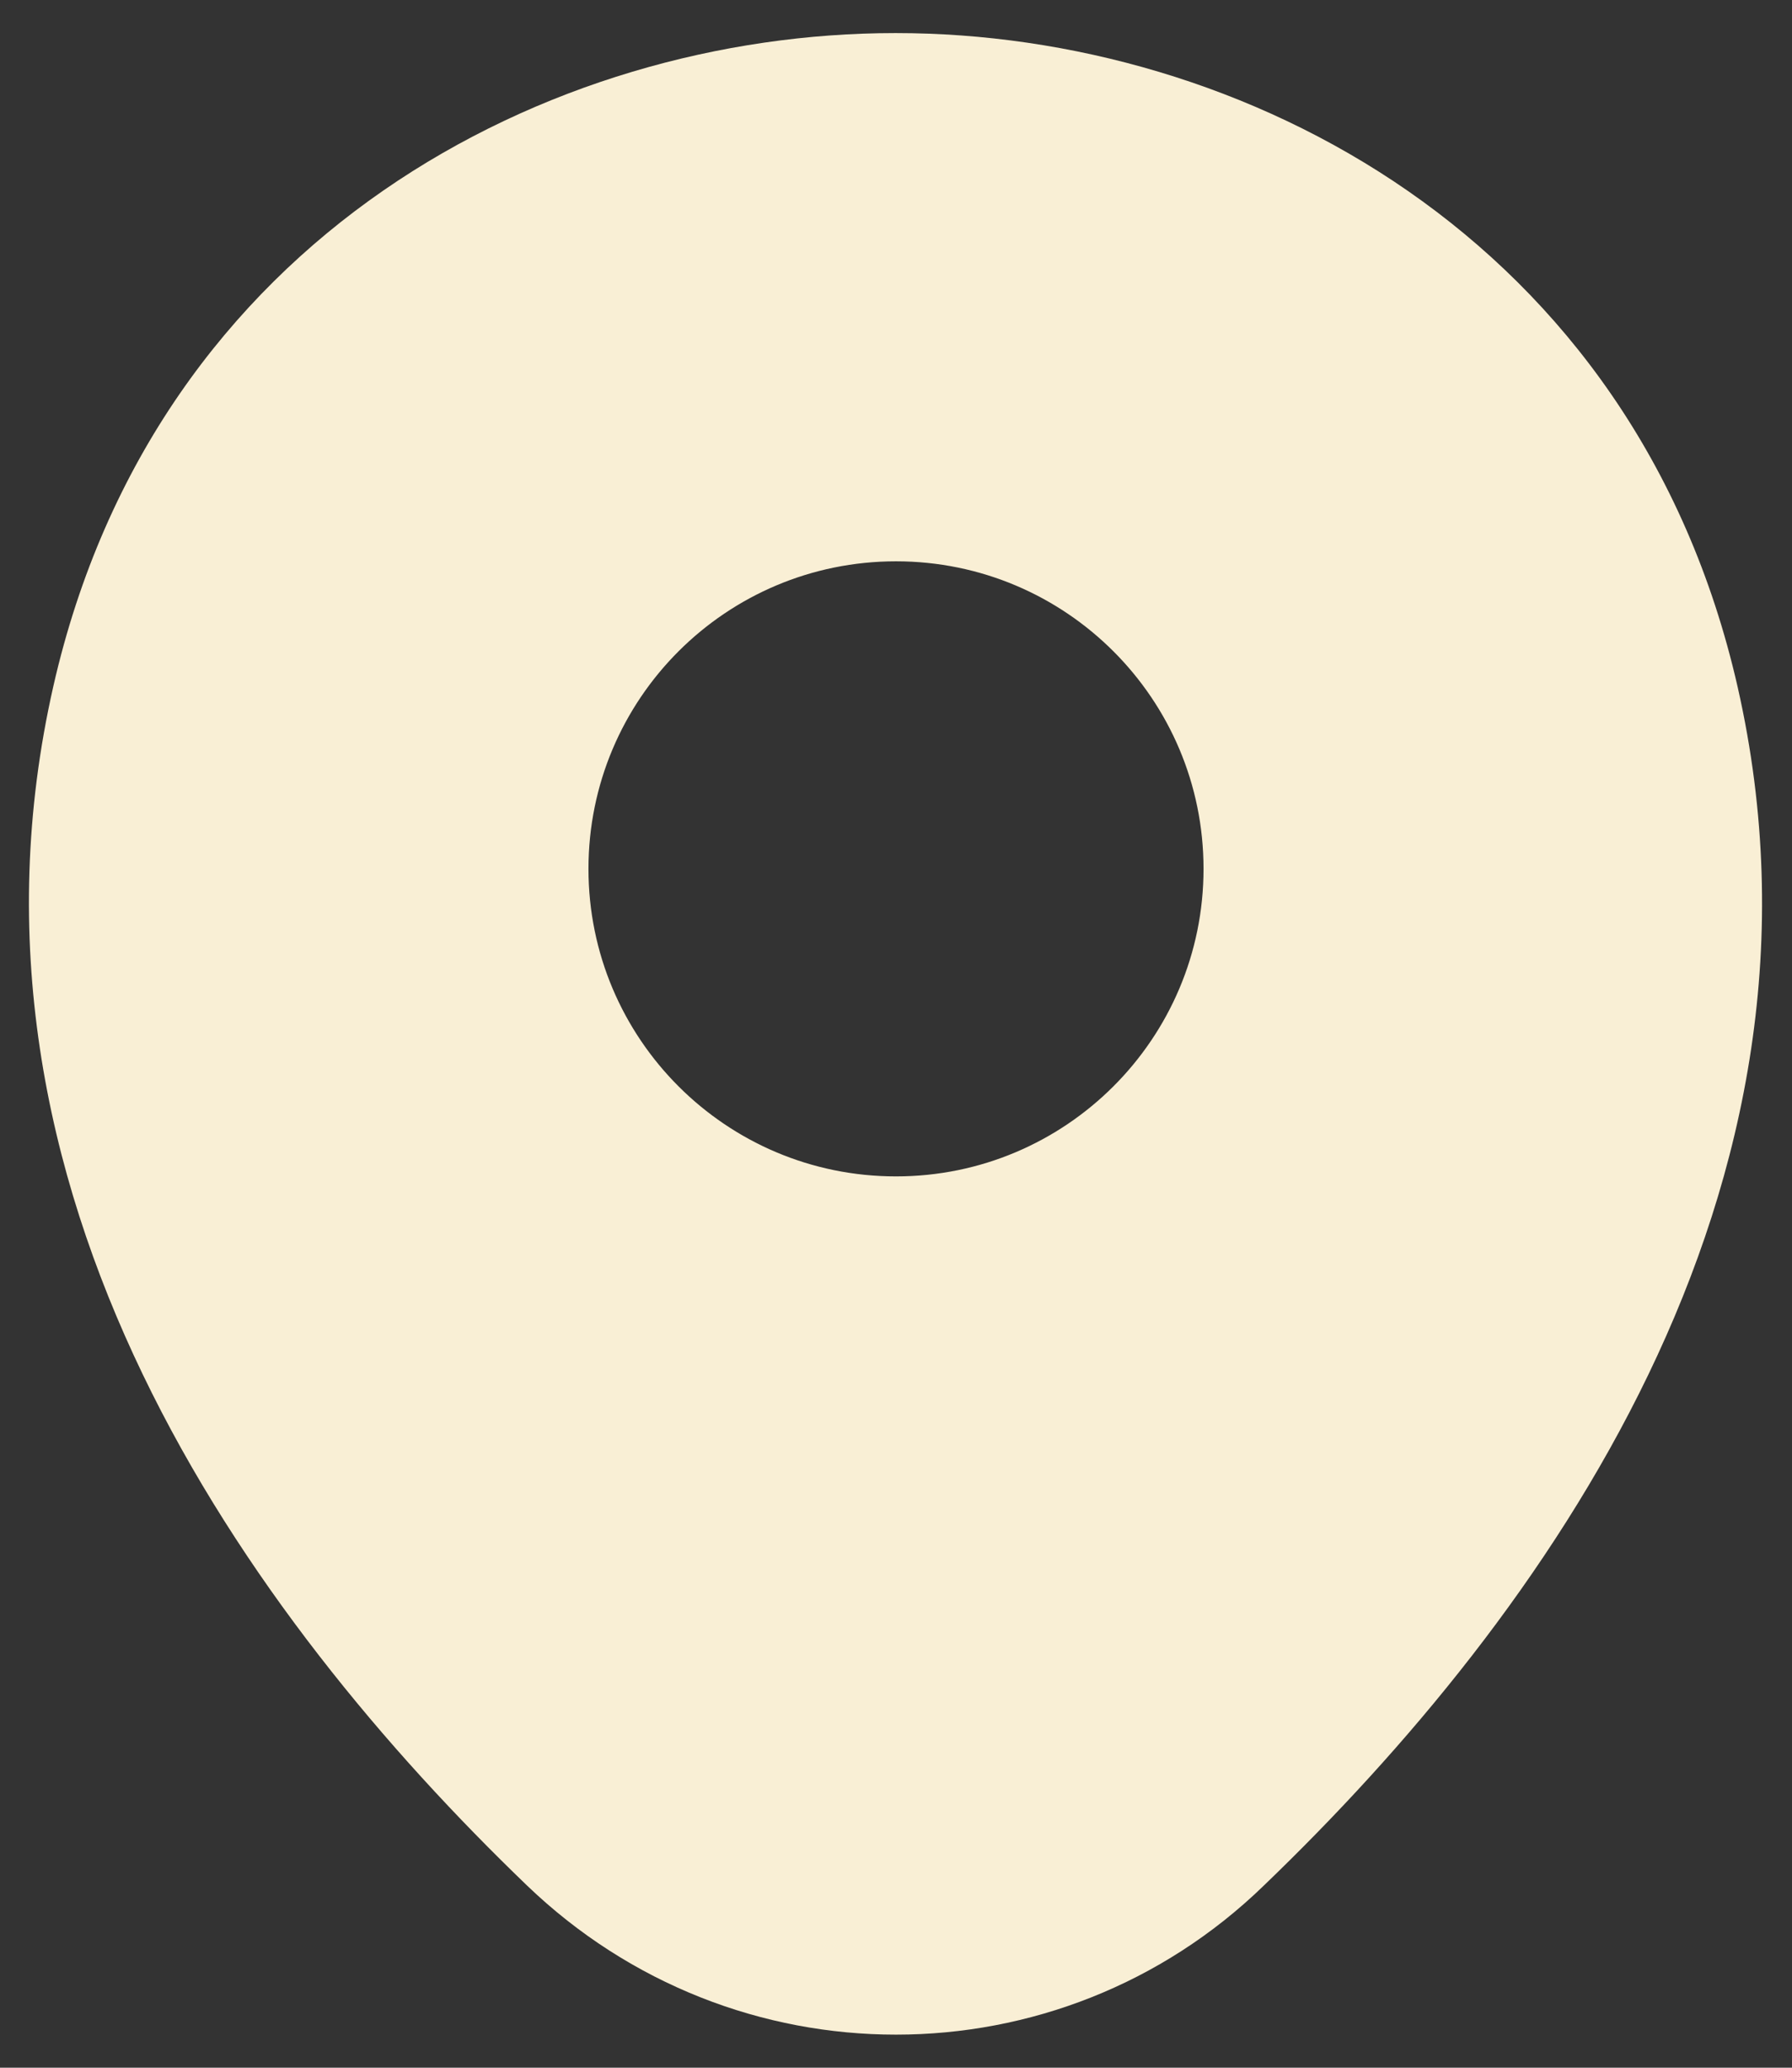 <?xml version="1.0" encoding="UTF-8"?> <svg xmlns="http://www.w3.org/2000/svg" width="13" height="15" viewBox="0 0 13 15" fill="none"><rect x="0" y="0" width="13" height="15" fill="#333333" stroke="none"/> <g clip-path="url(#clip0_42_50)"> <path d="M12.606 4.985C11.862 1.713 9.007 0.24 6.5 0.24C6.5 0.24 6.5 0.24 6.493 0.24C3.992 0.24 1.131 1.706 0.387 4.978C-0.442 8.633 1.797 11.729 3.822 13.677C4.573 14.399 5.537 14.76 6.5 14.76C7.463 14.76 8.427 14.399 9.17 13.677C11.196 11.729 13.434 8.64 12.606 4.985ZM6.5 8.534C5.267 8.534 4.269 7.535 4.269 6.303C4.269 5.07 5.267 4.072 6.5 4.072C7.732 4.072 8.731 5.07 8.731 6.303C8.731 7.535 7.732 8.534 6.5 8.534Z" fill="#F9EFD5"></path> </g> <defs> <clipPath id="clip0_42_50"> <rect width="13" height="15" fill="white"></rect> </clipPath> </defs> </svg> 
